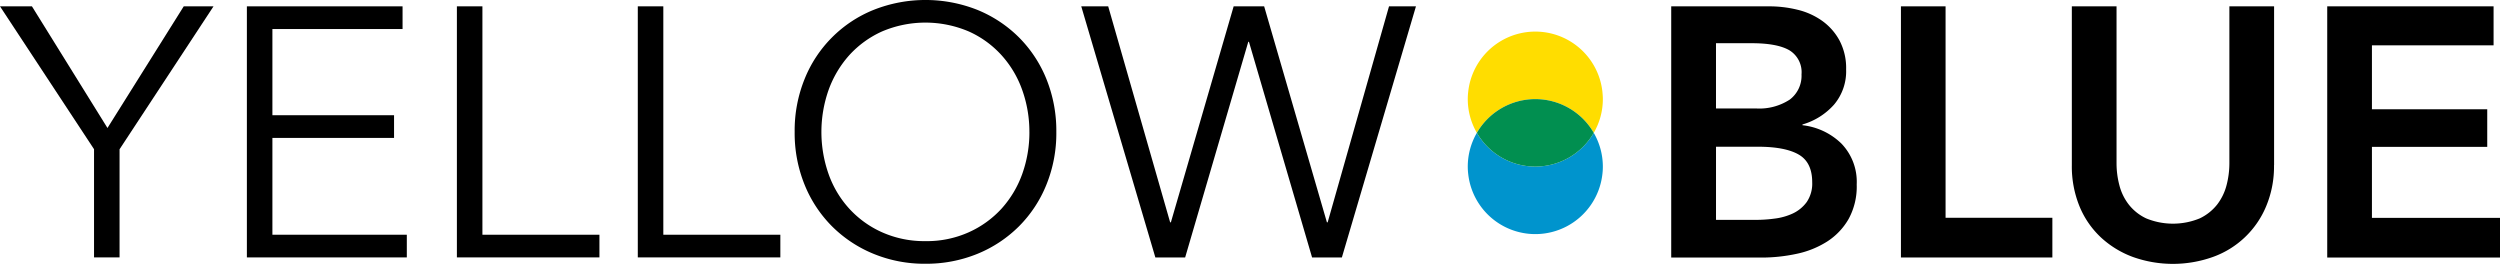 <svg xmlns="http://www.w3.org/2000/svg" width="448.481" height="47.341" viewBox="0 0 448.481 47.341"><defs><style>.a{fill:none;}.b{fill:#0094cd;}.c{fill:#fd0;}.d{fill:#018f50;}</style></defs><g transform="translate(-12.31 -12.28)"><g transform="translate(12.31 12.28)"><path d="M33.758,58.168H29.179V38.755L12.31,13.13h5.73L31.589,34.953,45.272,13.13h5.342L33.758,38.769Z" transform="translate(-12.31 -11.992)"/><path d="M49.969,54.1H74.081v4.07H45.39V13.13H73.318V17.2H49.969V32.663H71.792v4.07H49.969Z" transform="translate(-1.102 -11.992)"/><path d="M78.109,54.1H99.1v4.07H73.53V13.13h4.579Z" transform="translate(8.433 -11.992)"/><path d="M102.349,54.1h20.993v4.07H97.77V13.13h4.579Z" transform="translate(16.646 -11.992)"/><path d="M165.729,35.937a24.544,24.544,0,0,1-1.781,9.479,22.425,22.425,0,0,1-4.927,7.471,22.721,22.721,0,0,1-7.444,4.927,24.269,24.269,0,0,1-9.318,1.781,24.021,24.021,0,0,1-9.318-1.781,22.722,22.722,0,0,1-7.444-4.927,22.492,22.492,0,0,1-4.927-7.471,24.592,24.592,0,0,1-1.781-9.479,24.592,24.592,0,0,1,1.781-9.479,22.324,22.324,0,0,1,12.371-12.4,25.272,25.272,0,0,1,18.637,0,22.721,22.721,0,0,1,7.444,4.927,22.492,22.492,0,0,1,4.927,7.471A24.8,24.8,0,0,1,165.729,35.937Zm-4.833.027a22.214,22.214,0,0,0-1.272-7.5,18.467,18.467,0,0,0-3.7-6.252,17.647,17.647,0,0,0-5.891-4.284,19.851,19.851,0,0,0-15.584,0,17.783,17.783,0,0,0-5.891,4.284,18.911,18.911,0,0,0-3.7,6.252,22.734,22.734,0,0,0,0,14.995,18.219,18.219,0,0,0,3.7,6.226,17.765,17.765,0,0,0,5.891,4.257,18.549,18.549,0,0,0,7.792,1.593,18.345,18.345,0,0,0,7.792-1.593,17.9,17.9,0,0,0,5.891-4.257,18.654,18.654,0,0,0,3.7-6.226A22.157,22.157,0,0,0,160.9,35.964Z" transform="translate(23.768 -12.28)"/><path d="M173.135,51.876h.134l11.26-38.746H190l11.26,38.746h.134L212.4,13.13h4.833L203.942,58.182H198.6L187.273,19.489h-.12L175.826,58.182h-5.342L157.19,13.13h4.833Z" transform="translate(36.779 -11.992)"/></g><g transform="translate(312.114 13.418)"><path d="M236.267,13.13h17.565a21.112,21.112,0,0,1,5.021.6,12.743,12.743,0,0,1,4.418,1.968,10.415,10.415,0,0,1,3.146,3.535,10.6,10.6,0,0,1,1.2,5.221,9.254,9.254,0,0,1-2.169,6.306,12.033,12.033,0,0,1-5.663,3.561v.134a11.869,11.869,0,0,1,7,3.307,9.89,9.89,0,0,1,2.731,7.323,12.1,12.1,0,0,1-1.459,6.2,11.75,11.75,0,0,1-3.856,4.043,16.49,16.49,0,0,1-5.476,2.2,29.827,29.827,0,0,1-6.266.669H236.24V13.13Zm8.02,18.315h7.123a9.971,9.971,0,0,0,6.105-1.593,5.352,5.352,0,0,0,2.1-4.512,4.6,4.6,0,0,0-2.169-4.324c-1.446-.843-3.7-1.272-6.748-1.272h-6.426v11.7Zm0,19.989h7.19a24.677,24.677,0,0,0,3.307-.228,10.813,10.813,0,0,0,3.28-.924,6.524,6.524,0,0,0,2.477-2.035,5.88,5.88,0,0,0,.991-3.561c0-2.37-.8-4.03-2.423-4.967s-4.057-1.406-7.323-1.406h-7.511V51.434Z" transform="translate(-236.24 -13.13)"/><path d="M267.01,13.13h8.02V51.059h19.159v7.123H267.023V13.13Z" transform="translate(-225.814 -13.13)"/><path d="M326.189,41.634a18.451,18.451,0,0,1-1.406,7.35,16.269,16.269,0,0,1-9.546,9.1,21.379,21.379,0,0,1-14.379,0,17.17,17.17,0,0,1-5.757-3.535,15.886,15.886,0,0,1-3.816-5.57,18.925,18.925,0,0,1-1.366-7.35V13.13h8.02V41.312a15.512,15.512,0,0,0,.509,3.909,9.411,9.411,0,0,0,1.687,3.468,8.633,8.633,0,0,0,3.119,2.477,12.627,12.627,0,0,0,9.613,0,8.777,8.777,0,0,0,3.119-2.477,9.624,9.624,0,0,0,1.687-3.468,15.591,15.591,0,0,0,.509-3.909V13.13h8.02v28.5Z" transform="translate(-218.052 -13.13)"/><path d="M324.14,13.13h29.842v7H332.16v11.46h20.685V38.34H332.16V51.072h22.974v7.123H324.14V13.13Z" transform="translate(-206.457 -13.13)"/></g><path class="a" d="M246.713,25.629a12.035,12.035,0,0,1-1.633,6.052,12.035,12.035,0,0,1,1.633,6.052,11.06,11.06,0,0,1-.08,1.339h1.419V24.29h-1.419A11.06,11.06,0,0,1,246.713,25.629Z" transform="translate(78.869 4.069)"/><path class="b" d="M231.579,30.08a12.106,12.106,0,0,1-20.966,0,12.035,12.035,0,0,0-1.633,6.052,11.063,11.063,0,0,0,.08,1.339,12.11,12.11,0,0,0,24.072,0,11.066,11.066,0,0,0,.08-1.339A12.11,12.11,0,0,0,231.579,30.08Z" transform="translate(66.637 6.031)"/><path class="c" d="M233.132,27.288a12.11,12.11,0,0,0-24.072,0,11.063,11.063,0,0,0-.08,1.339,12.035,12.035,0,0,0,1.633,6.052,12.106,12.106,0,0,1,20.966,0,12.035,12.035,0,0,0,1.633-6.052C233.213,28.171,233.173,27.729,233.132,27.288Z" transform="translate(66.637 1.433)"/><path class="d" d="M220.683,25.56A12.108,12.108,0,0,0,210.2,31.612a12.106,12.106,0,0,0,20.966,0A12.108,12.108,0,0,0,220.683,25.56Z" transform="translate(67.051 4.5)"/></g></svg>